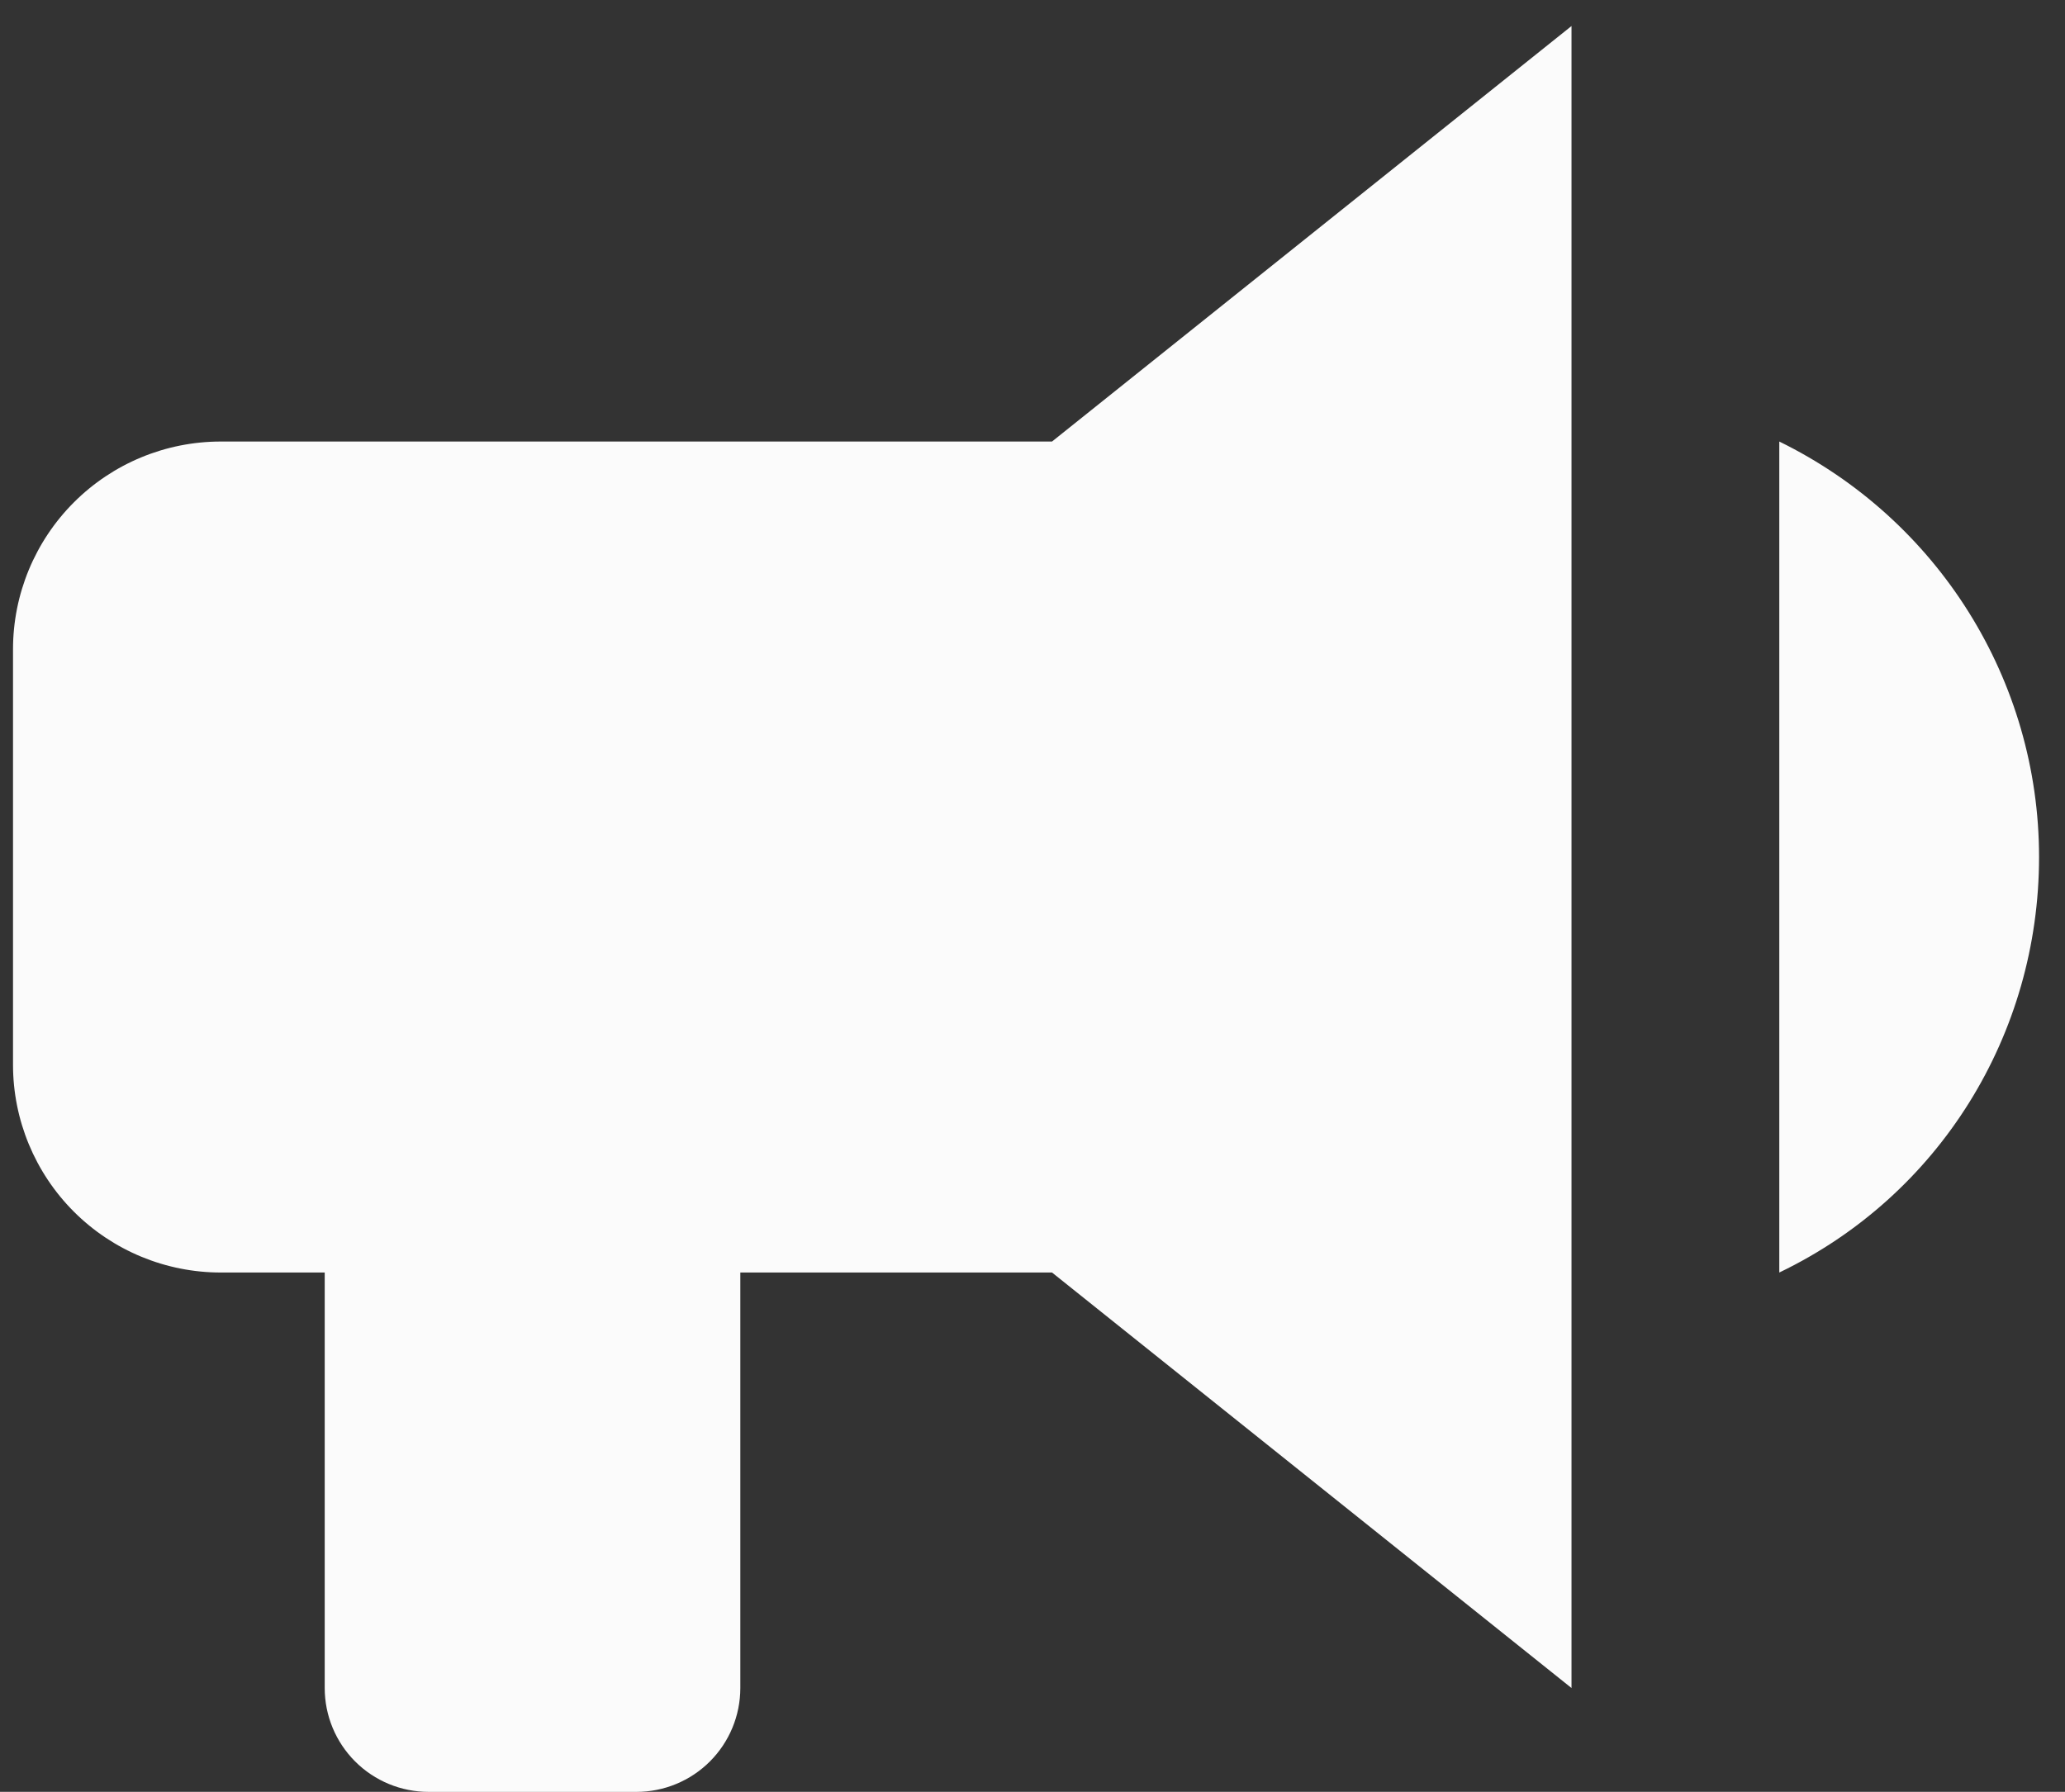 <svg width="53" height="46" viewBox="0 0 53 46" fill="none" xmlns="http://www.w3.org/2000/svg">
<rect x="0" y="0" width="53" height="46" fill="#333333" stroke="none"/>
<path d="M27.001 11.335H5.667C4.253 11.335 2.896 11.896 1.896 12.897C0.896 13.897 0.334 15.254 0.334 16.668V27.335C0.334 28.749 0.896 30.106 1.896 31.106C2.896 32.106 4.253 32.668 5.667 32.668H8.334V43.335C8.334 44.042 8.615 44.72 9.115 45.22C9.615 45.72 10.293 46.001 11.001 46.001H16.334C17.041 46.001 17.72 45.72 18.22 45.22C18.72 44.72 19.001 44.042 19.001 43.335V32.668H27.001L40.334 43.335V0.668L27.001 11.335ZM52.334 22.001C52.334 26.561 49.774 30.695 45.667 32.668V11.335C49.747 13.335 52.334 17.468 52.334 22.001Z" fill="#FBFBFB"/>
</svg>
